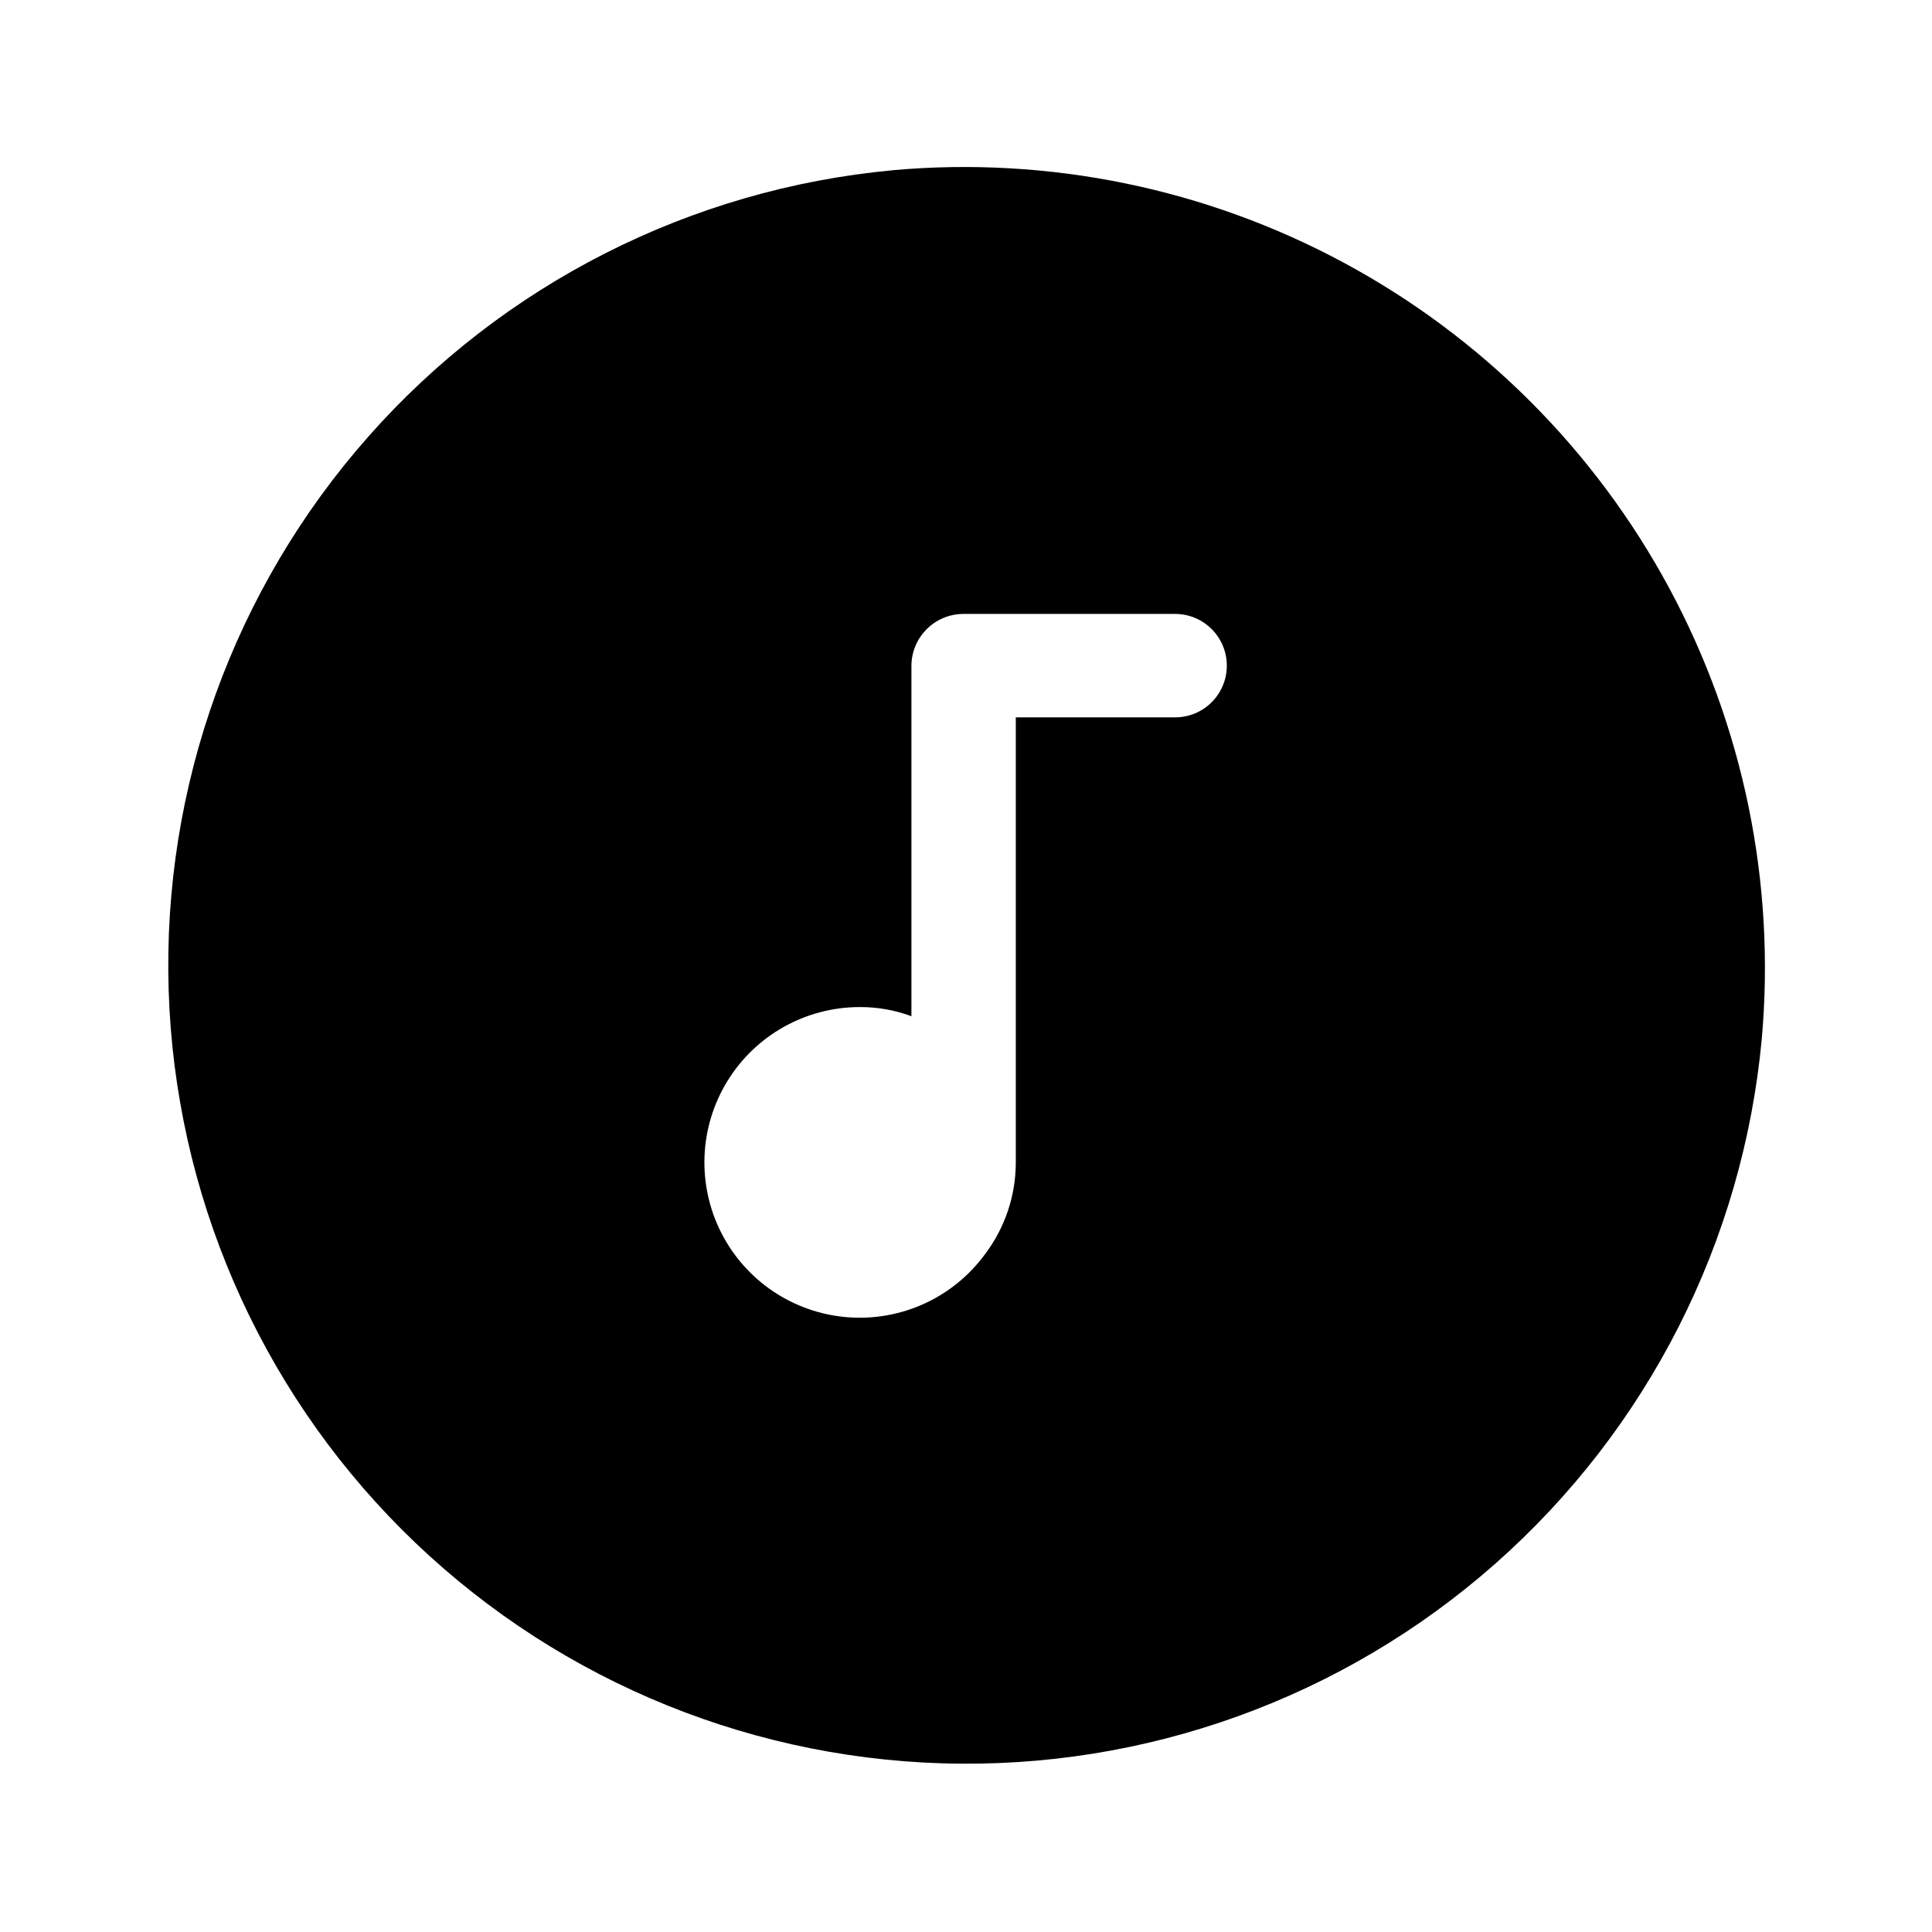 <?xml version="1.0" encoding="UTF-8"?>
<!-- Uploaded to: SVG Repo, www.svgrepo.com, Generator: SVG Repo Mixer Tools -->
<svg fill="#000000" width="800px" height="800px" version="1.1" viewBox="144 144 512 512" xmlns="http://www.w3.org/2000/svg">
 <path d="m380.65 189.11c-53.633 4.973-103.35 30.215-139.02 70.574-35.668 40.363-54.598 92.805-52.938 146.64 1.66 53.836 23.789 105.01 61.875 143.1 38.086 38.086 89.262 60.215 143.1 61.875 53.836 1.664 106.28-17.27 146.64-52.938 40.359-35.668 65.602-85.383 70.578-139.02 3.691-41.367-4.832-82.906-24.52-119.48-19.691-36.566-49.676-66.555-86.246-86.242-36.566-19.691-78.109-28.215-119.48-24.52zm74.766 145h-42.219v118.04c-0.02 8.746-2.883 17.254-8.164 24.23-8.457 11.539-22.297 17.859-36.555 16.691-14.258-1.168-26.887-9.652-33.355-22.414-6.469-12.758-5.848-27.961 1.641-40.152 7.484-12.191 20.766-19.617 35.07-19.621 4.676-0.027 9.32 0.793 13.703 2.422v-92.902c0.055-7.547 6.16-13.652 13.703-13.707h56.176c7.566 0 13.703 6.137 13.703 13.707 0 7.566-6.137 13.703-13.703 13.703z"/>
</svg>